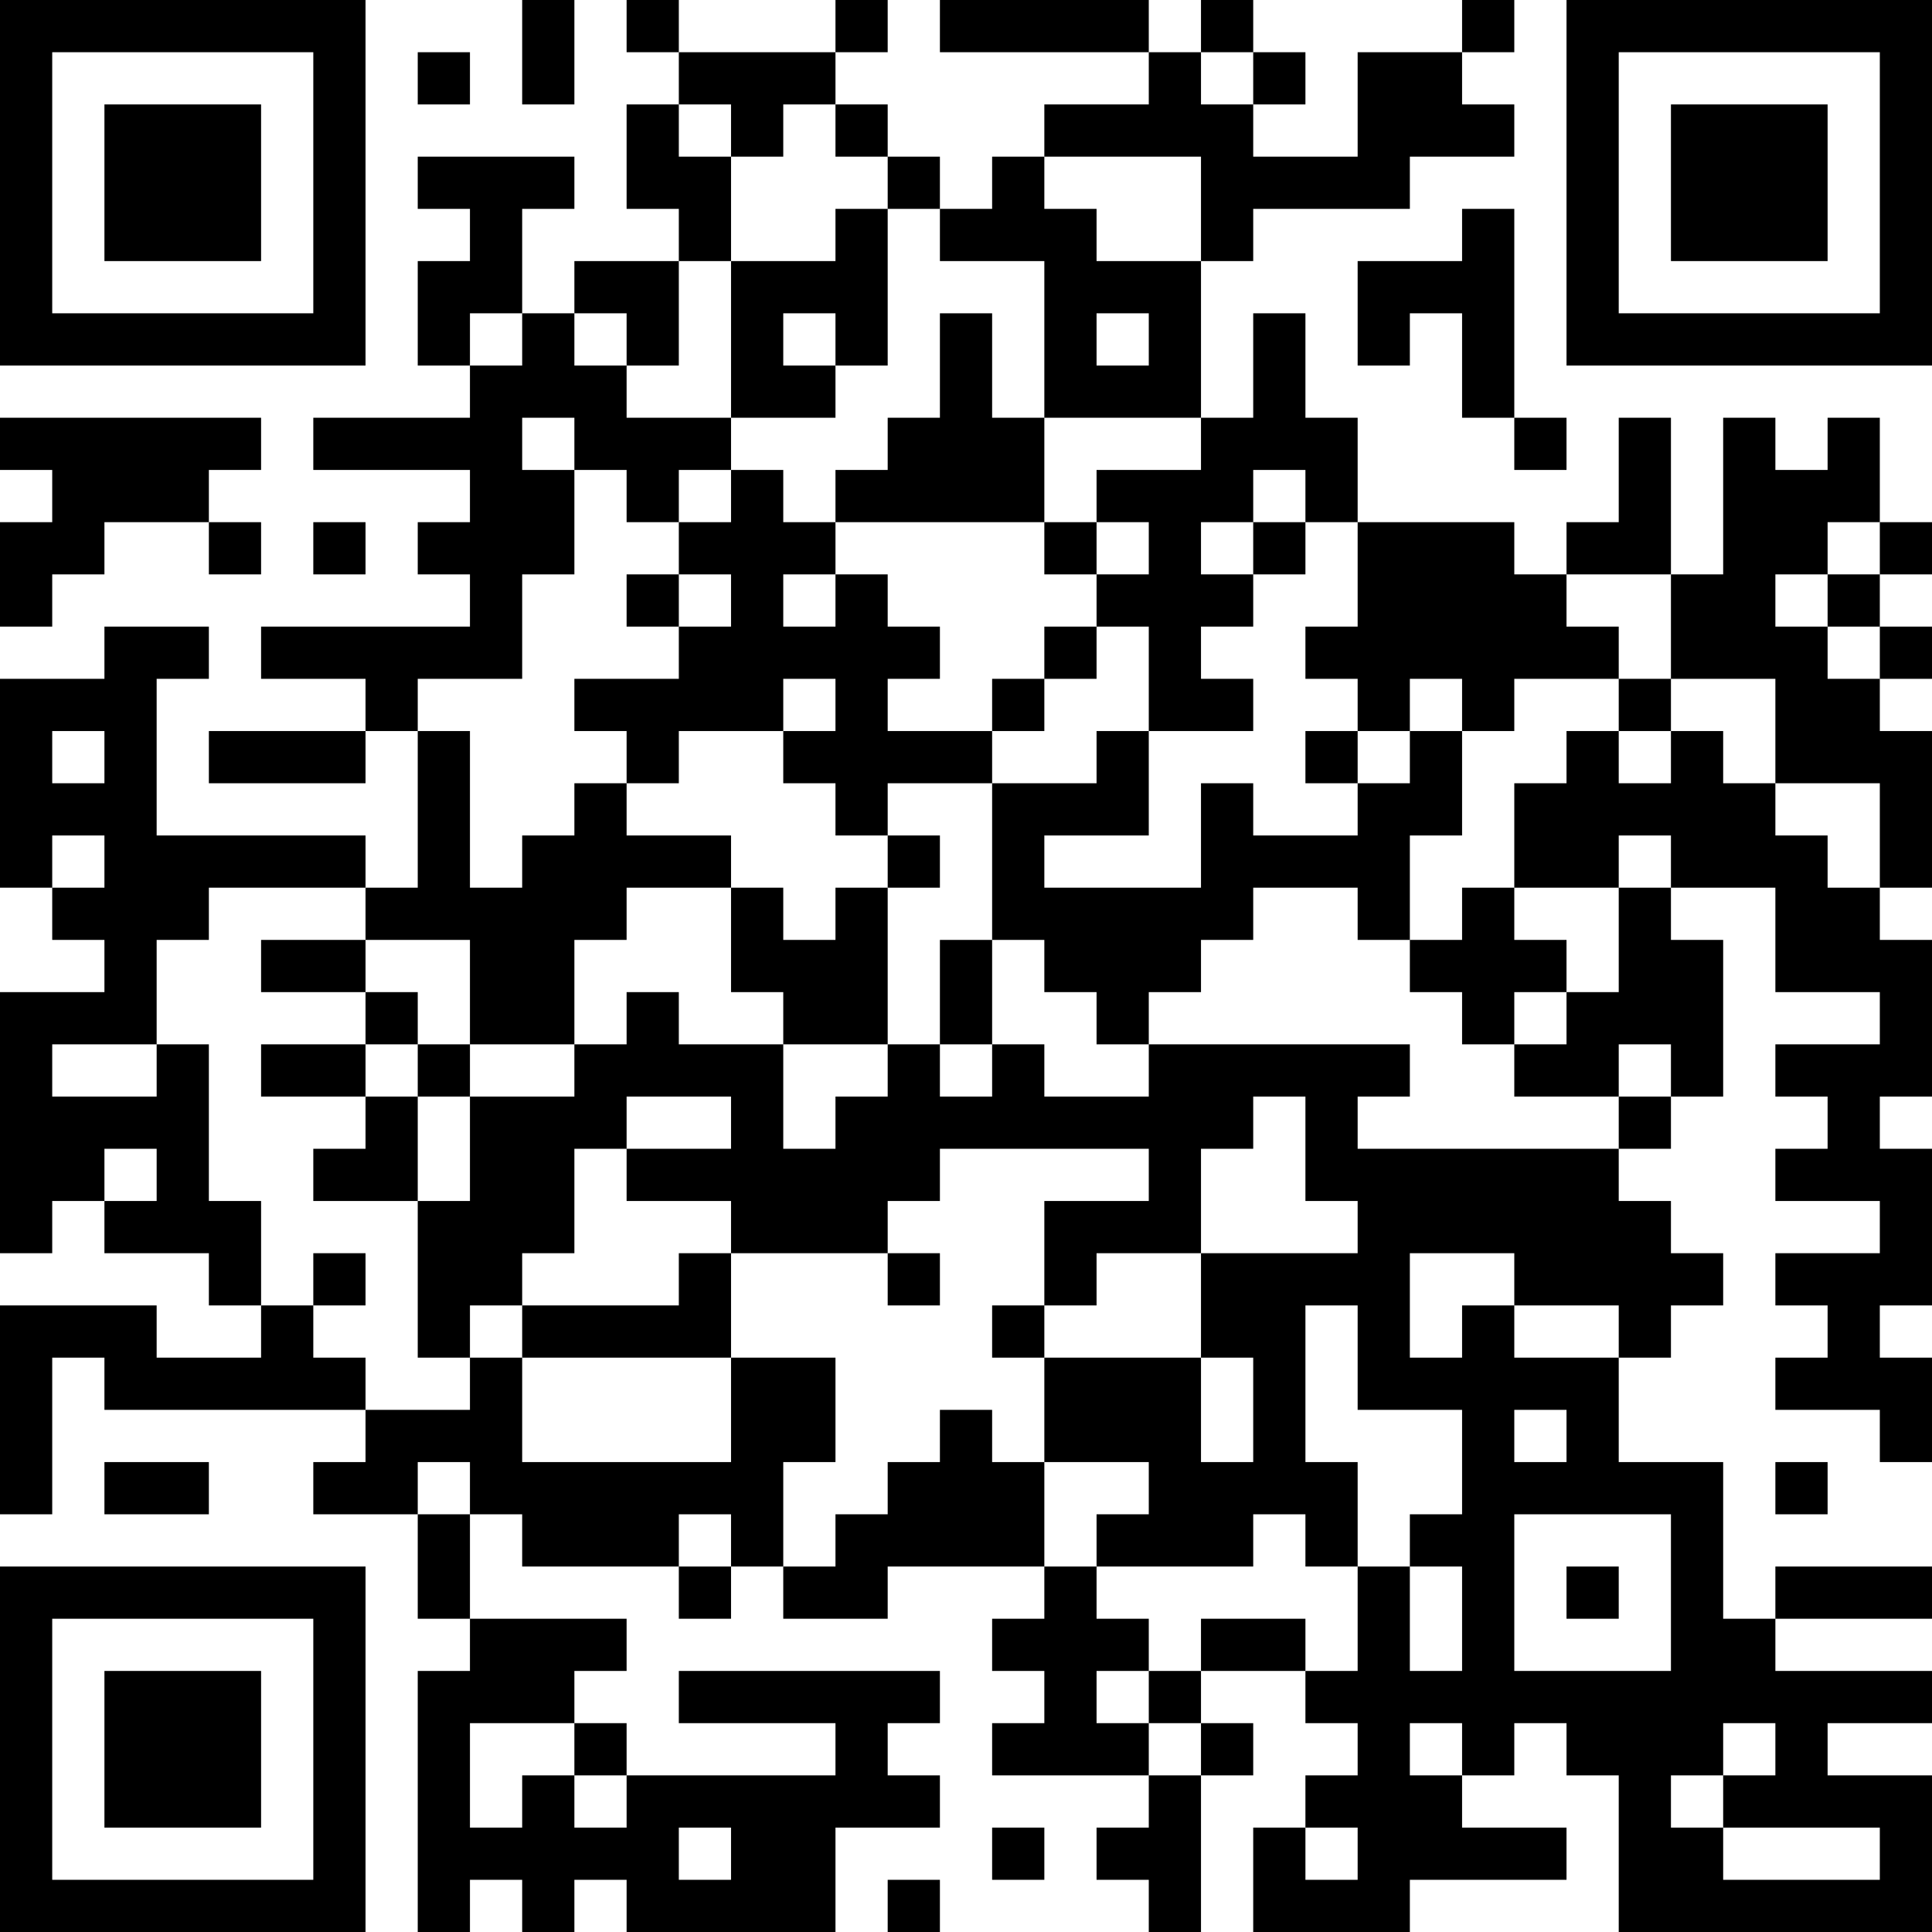 <?xml version="1.0" encoding="UTF-8"?>
<svg xmlns="http://www.w3.org/2000/svg" version="1.1" width="400" height="400" viewBox="0 0 400 400"><rect x="0" y="0" width="400" height="400" fill="#ffffff"/><g transform="scale(10.811)"><g transform="translate(0,0)"><path fill-rule="evenodd" d="M10 0L10 2L11 2L11 0ZM12 0L12 1L13 1L13 2L12 2L12 4L13 4L13 5L11 5L11 6L10 6L10 4L11 4L11 3L8 3L8 4L9 4L9 5L8 5L8 7L9 7L9 8L6 8L6 9L9 9L9 10L8 10L8 11L9 11L9 12L5 12L5 13L7 13L7 14L4 14L4 15L7 15L7 14L8 14L8 17L7 17L7 16L3 16L3 13L4 13L4 12L2 12L2 13L0 13L0 17L1 17L1 18L2 18L2 19L0 19L0 24L1 24L1 23L2 23L2 24L4 24L4 25L5 25L5 26L3 26L3 25L0 25L0 29L1 29L1 26L2 26L2 27L7 27L7 28L6 28L6 29L8 29L8 31L9 31L9 32L8 32L8 37L9 37L9 36L10 36L10 37L11 37L11 36L12 36L12 37L16 37L16 35L18 35L18 34L17 34L17 33L18 33L18 32L13 32L13 33L16 33L16 34L12 34L12 33L11 33L11 32L12 32L12 31L9 31L9 29L10 29L10 30L13 30L13 31L14 31L14 30L15 30L15 31L17 31L17 30L20 30L20 31L19 31L19 32L20 32L20 33L19 33L19 34L22 34L22 35L21 35L21 36L22 36L22 37L23 37L23 34L24 34L24 33L23 33L23 32L25 32L25 33L26 33L26 34L25 34L25 35L24 35L24 37L27 37L27 36L30 36L30 35L28 35L28 34L29 34L29 33L30 33L30 34L31 34L31 37L37 37L37 34L35 34L35 33L37 33L37 32L34 32L34 31L37 31L37 30L34 30L34 31L33 31L33 28L31 28L31 26L32 26L32 25L33 25L33 24L32 24L32 23L31 23L31 22L32 22L32 21L33 21L33 18L32 18L32 17L34 17L34 19L36 19L36 20L34 20L34 21L35 21L35 22L34 22L34 23L36 23L36 24L34 24L34 25L35 25L35 26L34 26L34 27L36 27L36 28L37 28L37 26L36 26L36 25L37 25L37 22L36 22L36 21L37 21L37 18L36 18L36 17L37 17L37 14L36 14L36 13L37 13L37 12L36 12L36 11L37 11L37 10L36 10L36 8L35 8L35 9L34 9L34 8L33 8L33 11L32 11L32 8L31 8L31 10L30 10L30 11L29 11L29 10L26 10L26 8L25 8L25 6L24 6L24 8L23 8L23 5L24 5L24 4L27 4L27 3L29 3L29 2L28 2L28 1L29 1L29 0L28 0L28 1L26 1L26 3L24 3L24 2L25 2L25 1L24 1L24 0L23 0L23 1L22 1L22 0L18 0L18 1L22 1L22 2L20 2L20 3L19 3L19 4L18 4L18 3L17 3L17 2L16 2L16 1L17 1L17 0L16 0L16 1L13 1L13 0ZM8 1L8 2L9 2L9 1ZM23 1L23 2L24 2L24 1ZM13 2L13 3L14 3L14 5L13 5L13 7L12 7L12 6L11 6L11 7L12 7L12 8L14 8L14 9L13 9L13 10L12 10L12 9L11 9L11 8L10 8L10 9L11 9L11 11L10 11L10 13L8 13L8 14L9 14L9 17L10 17L10 16L11 16L11 15L12 15L12 16L14 16L14 17L12 17L12 18L11 18L11 20L9 20L9 18L7 18L7 17L4 17L4 18L3 18L3 20L1 20L1 21L3 21L3 20L4 20L4 23L5 23L5 25L6 25L6 26L7 26L7 27L9 27L9 26L10 26L10 28L14 28L14 26L16 26L16 28L15 28L15 30L16 30L16 29L17 29L17 28L18 28L18 27L19 27L19 28L20 28L20 30L21 30L21 31L22 31L22 32L21 32L21 33L22 33L22 34L23 34L23 33L22 33L22 32L23 32L23 31L25 31L25 32L26 32L26 30L27 30L27 32L28 32L28 30L27 30L27 29L28 29L28 27L26 27L26 25L25 25L25 28L26 28L26 30L25 30L25 29L24 29L24 30L21 30L21 29L22 29L22 28L20 28L20 26L23 26L23 28L24 28L24 26L23 26L23 24L26 24L26 23L25 23L25 21L24 21L24 22L23 22L23 24L21 24L21 25L20 25L20 23L22 23L22 22L18 22L18 23L17 23L17 24L14 24L14 23L12 23L12 22L14 22L14 21L12 21L12 22L11 22L11 24L10 24L10 25L9 25L9 26L8 26L8 23L9 23L9 21L11 21L11 20L12 20L12 19L13 19L13 20L15 20L15 22L16 22L16 21L17 21L17 20L18 20L18 21L19 21L19 20L20 20L20 21L22 21L22 20L27 20L27 21L26 21L26 22L31 22L31 21L32 21L32 20L31 20L31 21L29 21L29 20L30 20L30 19L31 19L31 17L32 17L32 16L31 16L31 17L29 17L29 15L30 15L30 14L31 14L31 15L32 15L32 14L33 14L33 15L34 15L34 16L35 16L35 17L36 17L36 15L34 15L34 13L32 13L32 11L30 11L30 12L31 12L31 13L29 13L29 14L28 14L28 13L27 13L27 14L26 14L26 13L25 13L25 12L26 12L26 10L25 10L25 9L24 9L24 10L23 10L23 11L24 11L24 12L23 12L23 13L24 13L24 14L22 14L22 12L21 12L21 11L22 11L22 10L21 10L21 9L23 9L23 8L20 8L20 5L18 5L18 4L17 4L17 3L16 3L16 2L15 2L15 3L14 3L14 2ZM20 3L20 4L21 4L21 5L23 5L23 3ZM16 4L16 5L14 5L14 8L16 8L16 7L17 7L17 4ZM28 4L28 5L26 5L26 7L27 7L27 6L28 6L28 8L29 8L29 9L30 9L30 8L29 8L29 4ZM9 6L9 7L10 7L10 6ZM15 6L15 7L16 7L16 6ZM18 6L18 8L17 8L17 9L16 9L16 10L15 10L15 9L14 9L14 10L13 10L13 11L12 11L12 12L13 12L13 13L11 13L11 14L12 14L12 15L13 15L13 14L15 14L15 15L16 15L16 16L17 16L17 17L16 17L16 18L15 18L15 17L14 17L14 19L15 19L15 20L17 20L17 17L18 17L18 16L17 16L17 15L19 15L19 18L18 18L18 20L19 20L19 18L20 18L20 19L21 19L21 20L22 20L22 19L23 19L23 18L24 18L24 17L26 17L26 18L27 18L27 19L28 19L28 20L29 20L29 19L30 19L30 18L29 18L29 17L28 17L28 18L27 18L27 16L28 16L28 14L27 14L27 15L26 15L26 14L25 14L25 15L26 15L26 16L24 16L24 15L23 15L23 17L20 17L20 16L22 16L22 14L21 14L21 15L19 15L19 14L20 14L20 13L21 13L21 12L20 12L20 13L19 13L19 14L17 14L17 13L18 13L18 12L17 12L17 11L16 11L16 10L20 10L20 11L21 11L21 10L20 10L20 8L19 8L19 6ZM21 6L21 7L22 7L22 6ZM0 8L0 9L1 9L1 10L0 10L0 12L1 12L1 11L2 11L2 10L4 10L4 11L5 11L5 10L4 10L4 9L5 9L5 8ZM6 10L6 11L7 11L7 10ZM24 10L24 11L25 11L25 10ZM35 10L35 11L34 11L34 12L35 12L35 13L36 13L36 12L35 12L35 11L36 11L36 10ZM13 11L13 12L14 12L14 11ZM15 11L15 12L16 12L16 11ZM15 13L15 14L16 14L16 13ZM31 13L31 14L32 14L32 13ZM1 14L1 15L2 15L2 14ZM1 16L1 17L2 17L2 16ZM5 18L5 19L7 19L7 20L5 20L5 21L7 21L7 22L6 22L6 23L8 23L8 21L9 21L9 20L8 20L8 19L7 19L7 18ZM7 20L7 21L8 21L8 20ZM2 22L2 23L3 23L3 22ZM6 24L6 25L7 25L7 24ZM13 24L13 25L10 25L10 26L14 26L14 24ZM17 24L17 25L18 25L18 24ZM27 24L27 26L28 26L28 25L29 25L29 26L31 26L31 25L29 25L29 24ZM19 25L19 26L20 26L20 25ZM29 27L29 28L30 28L30 27ZM2 28L2 29L4 29L4 28ZM8 28L8 29L9 29L9 28ZM34 28L34 29L35 29L35 28ZM13 29L13 30L14 30L14 29ZM29 29L29 32L32 32L32 29ZM30 30L30 31L31 31L31 30ZM9 33L9 35L10 35L10 34L11 34L11 35L12 35L12 34L11 34L11 33ZM27 33L27 34L28 34L28 33ZM33 33L33 34L32 34L32 35L33 35L33 36L36 36L36 35L33 35L33 34L34 34L34 33ZM13 35L13 36L14 36L14 35ZM19 35L19 36L20 36L20 35ZM25 35L25 36L26 36L26 35ZM17 36L17 37L18 37L18 36ZM0 0L0 7L7 7L7 0ZM1 1L1 6L6 6L6 1ZM2 2L2 5L5 5L5 2ZM30 0L30 7L37 7L37 0ZM31 1L31 6L36 6L36 1ZM32 2L32 5L35 5L35 2ZM0 30L0 37L7 37L7 30ZM1 31L1 36L6 36L6 31ZM2 32L2 35L5 35L5 32Z" fill="#000000"/></g></g></svg>
